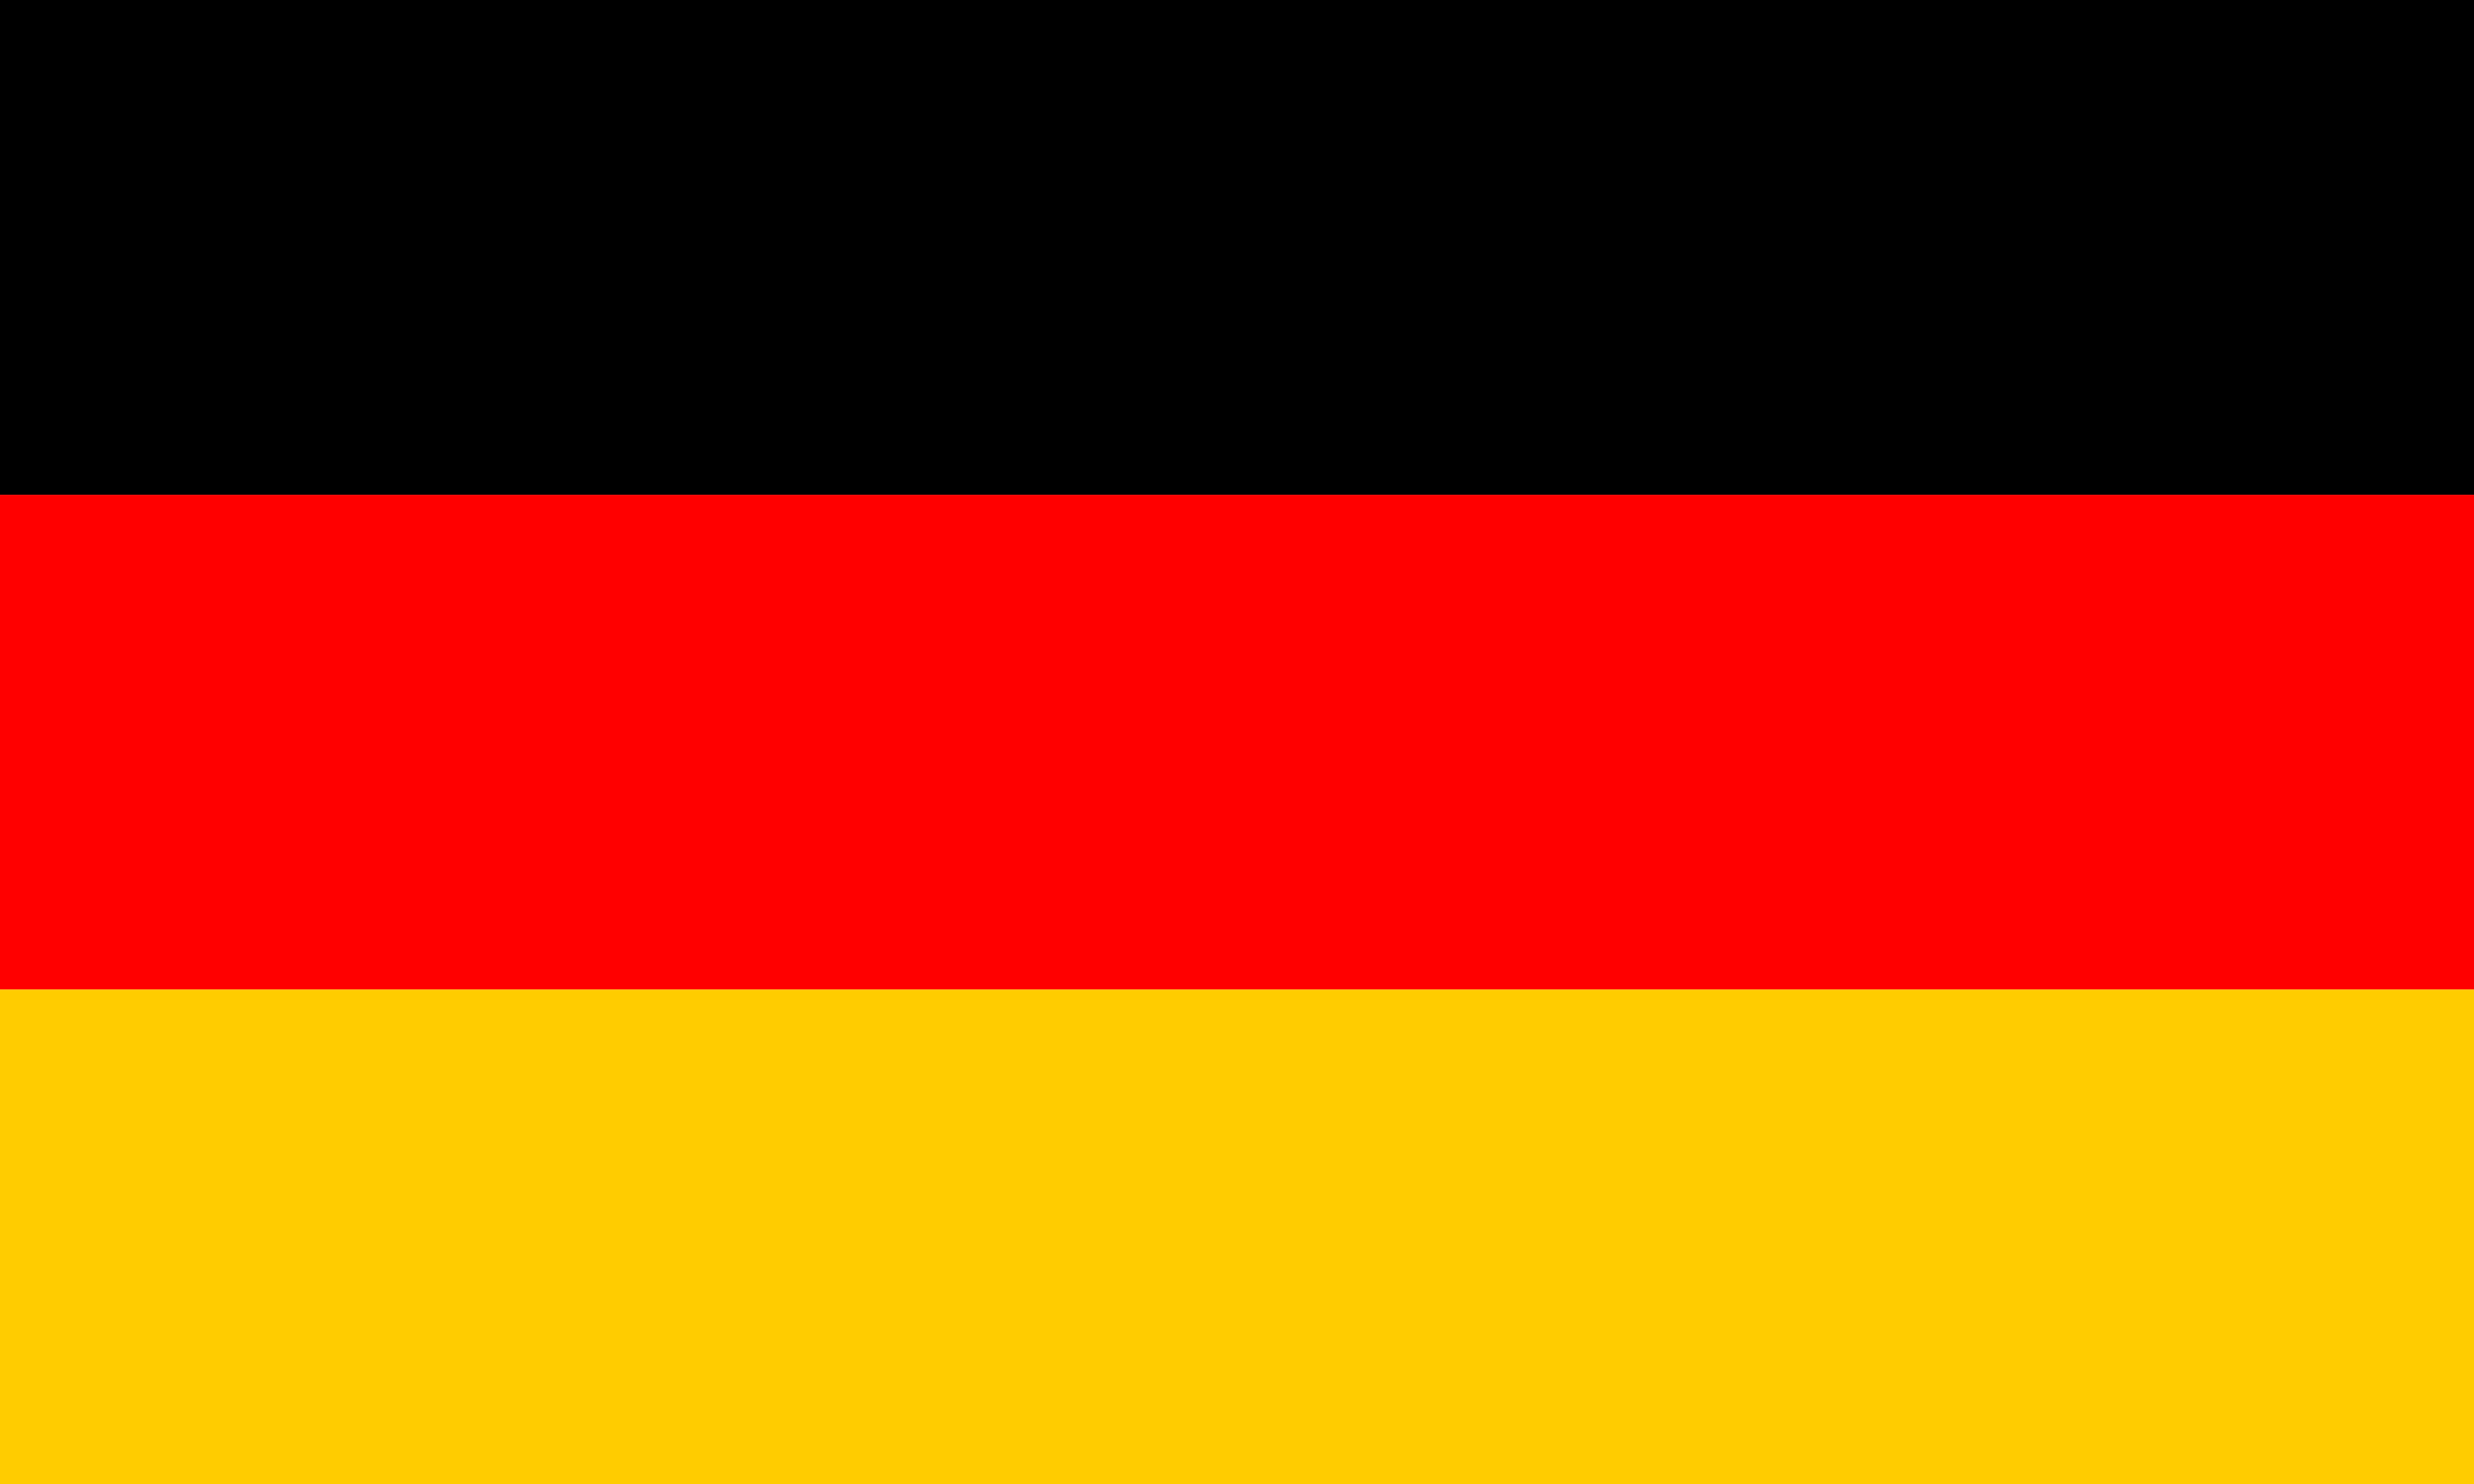 <?xml version="1.0" encoding="UTF-8"?>
<svg viewBox="0 0 360 216" xmlns="http://www.w3.org/2000/svg">
 <g transform="matrix(1.054 0 0 1.054 4.3653e-16 1)" fill-rule="evenodd">
  <path d="m0 135.69h341.59v68.318h-341.59z" fill="#fc0"/>
  <path d="m0 67.37h341.59v68.318h-341.59z" fill="#f00"/>
  <path d="m0-.949h341.59v68.318h-341.59z" fill="#000"/>
 </g>
</svg>
